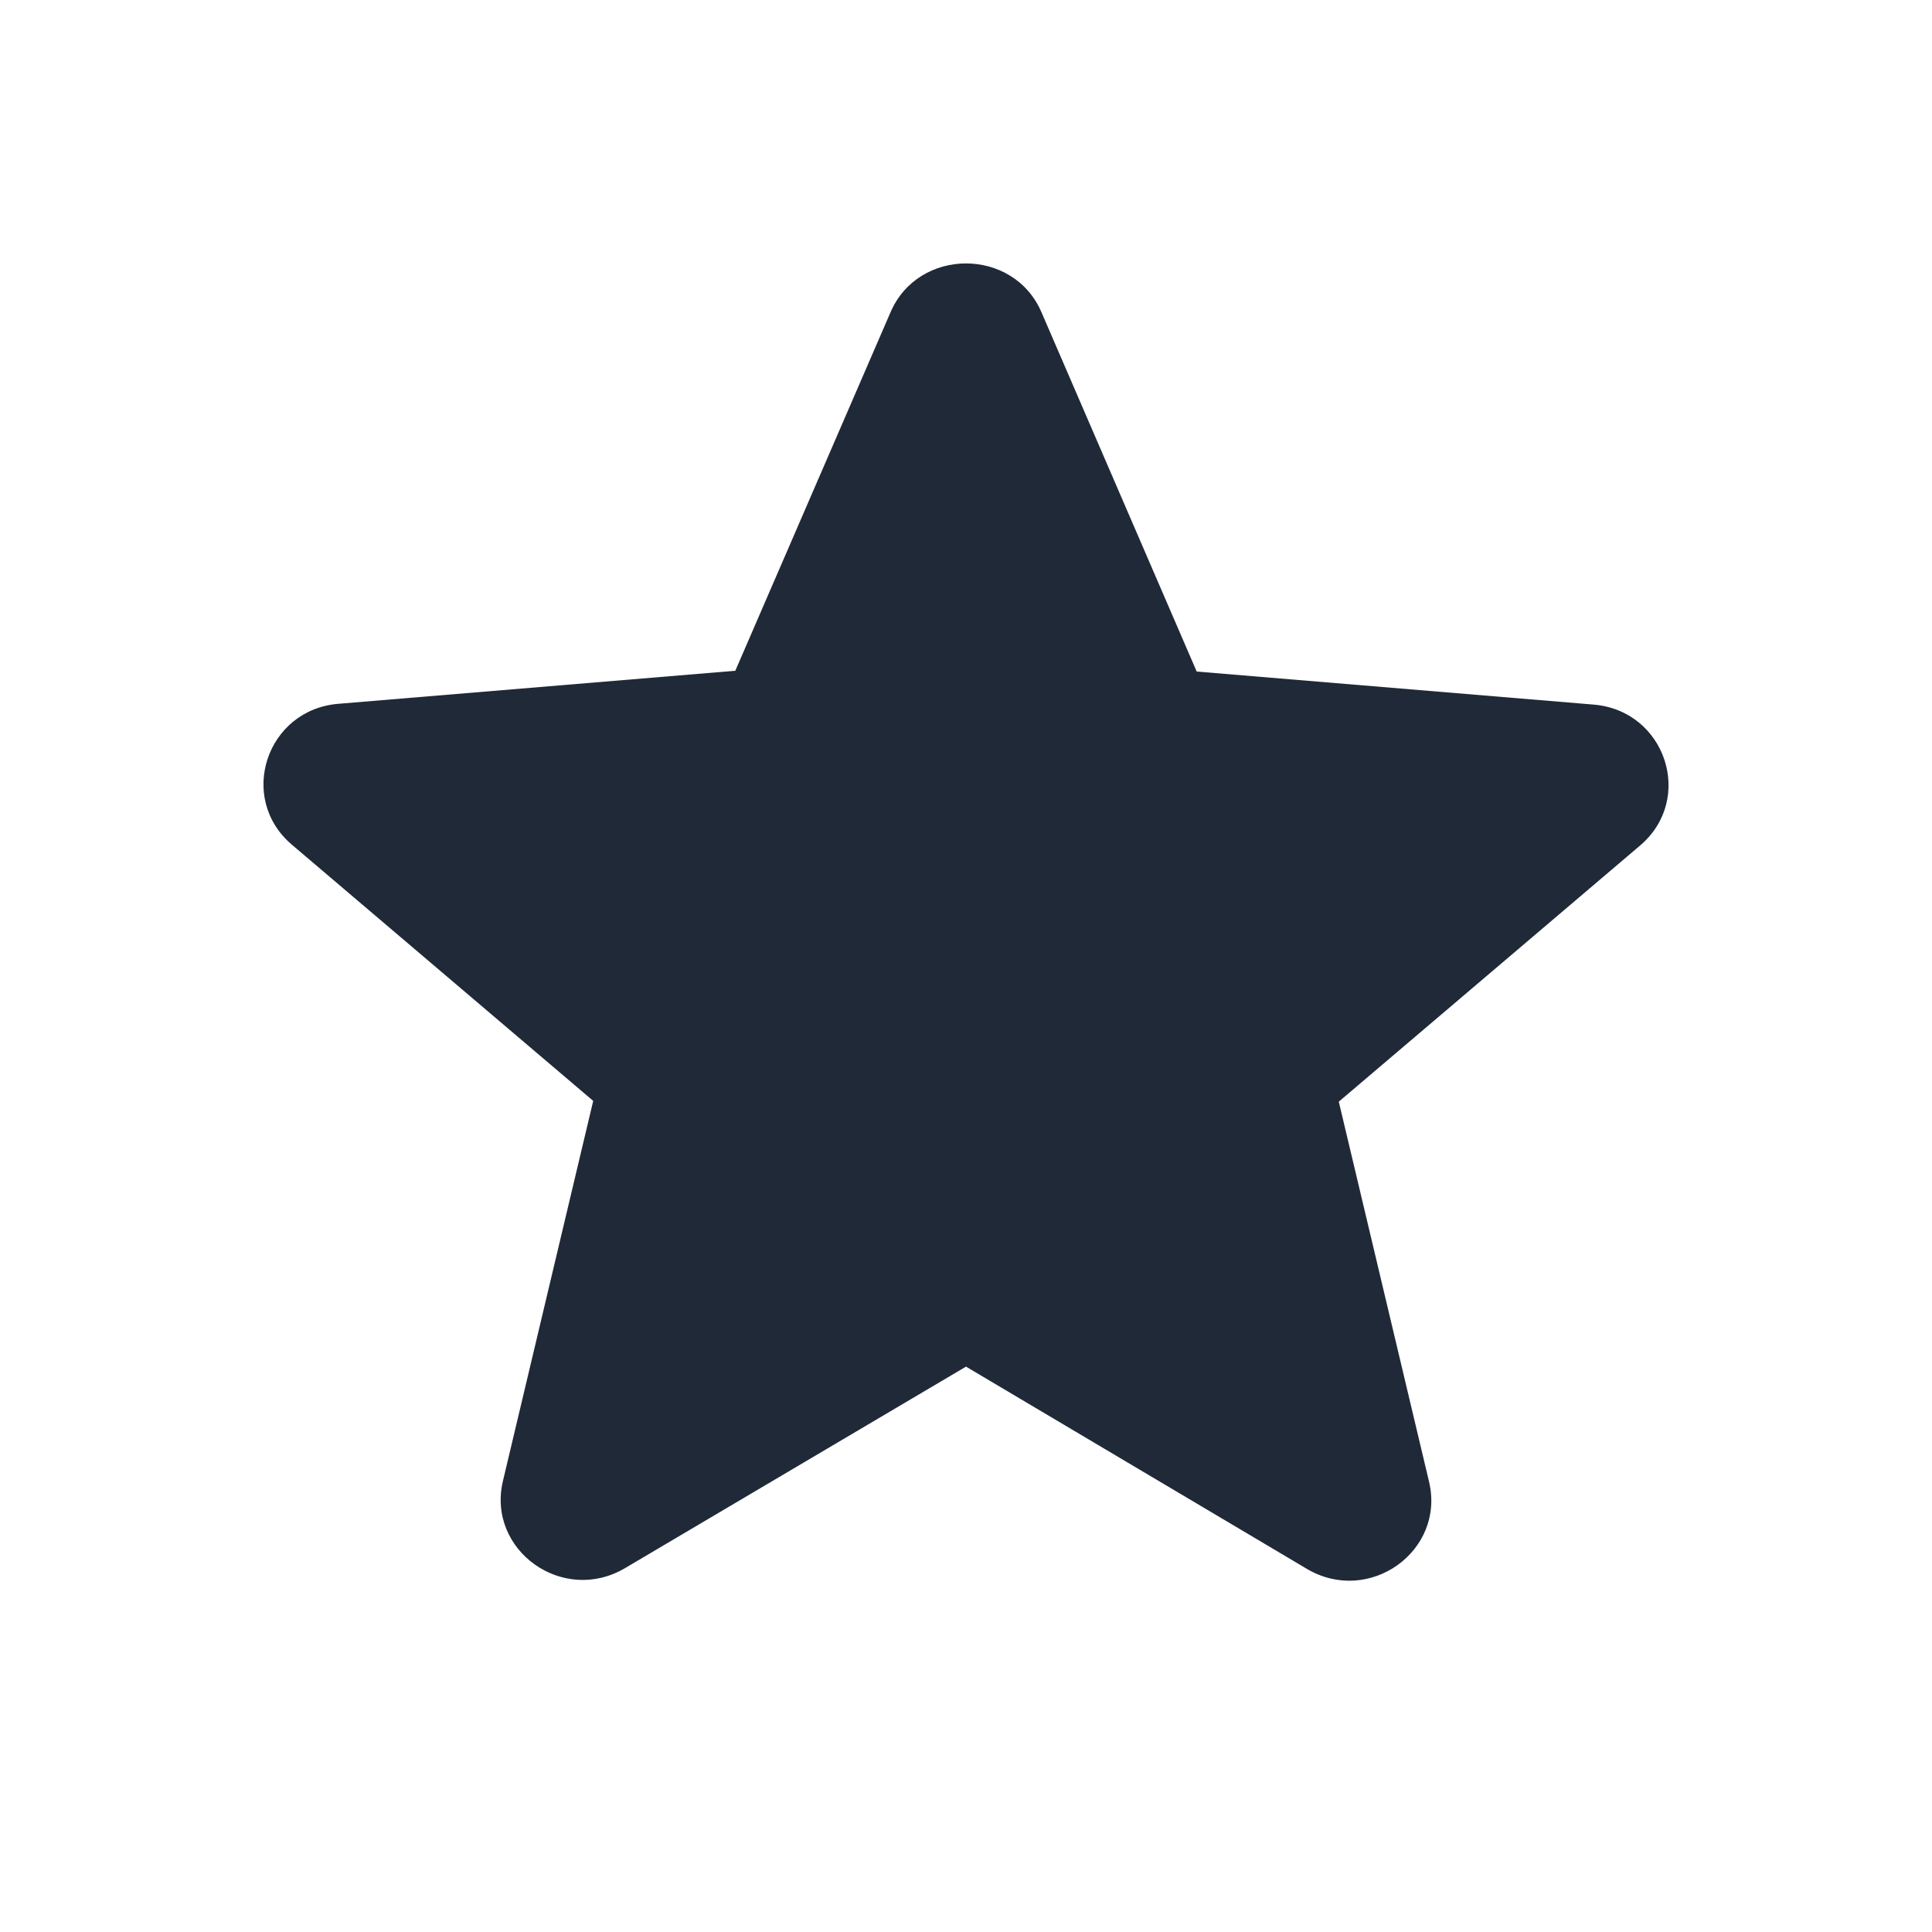 <svg width="22" height="22" viewBox="0 0 22 22" fill="none" xmlns="http://www.w3.org/2000/svg">
<path d="M11 15.562L14.88 17.864C15.59 18.286 16.46 17.662 16.273 16.873L15.245 12.545L18.676 9.628C19.302 9.096 18.965 8.088 18.143 8.023L13.627 7.647L11.86 3.557C11.542 2.814 10.458 2.814 10.14 3.557L8.373 7.638L3.857 8.014C3.035 8.078 2.698 9.087 3.324 9.619L6.755 12.536L5.727 16.864C5.54 17.653 6.41 18.277 7.12 17.855L11 15.562Z" fill="#202937"/>
</svg>
